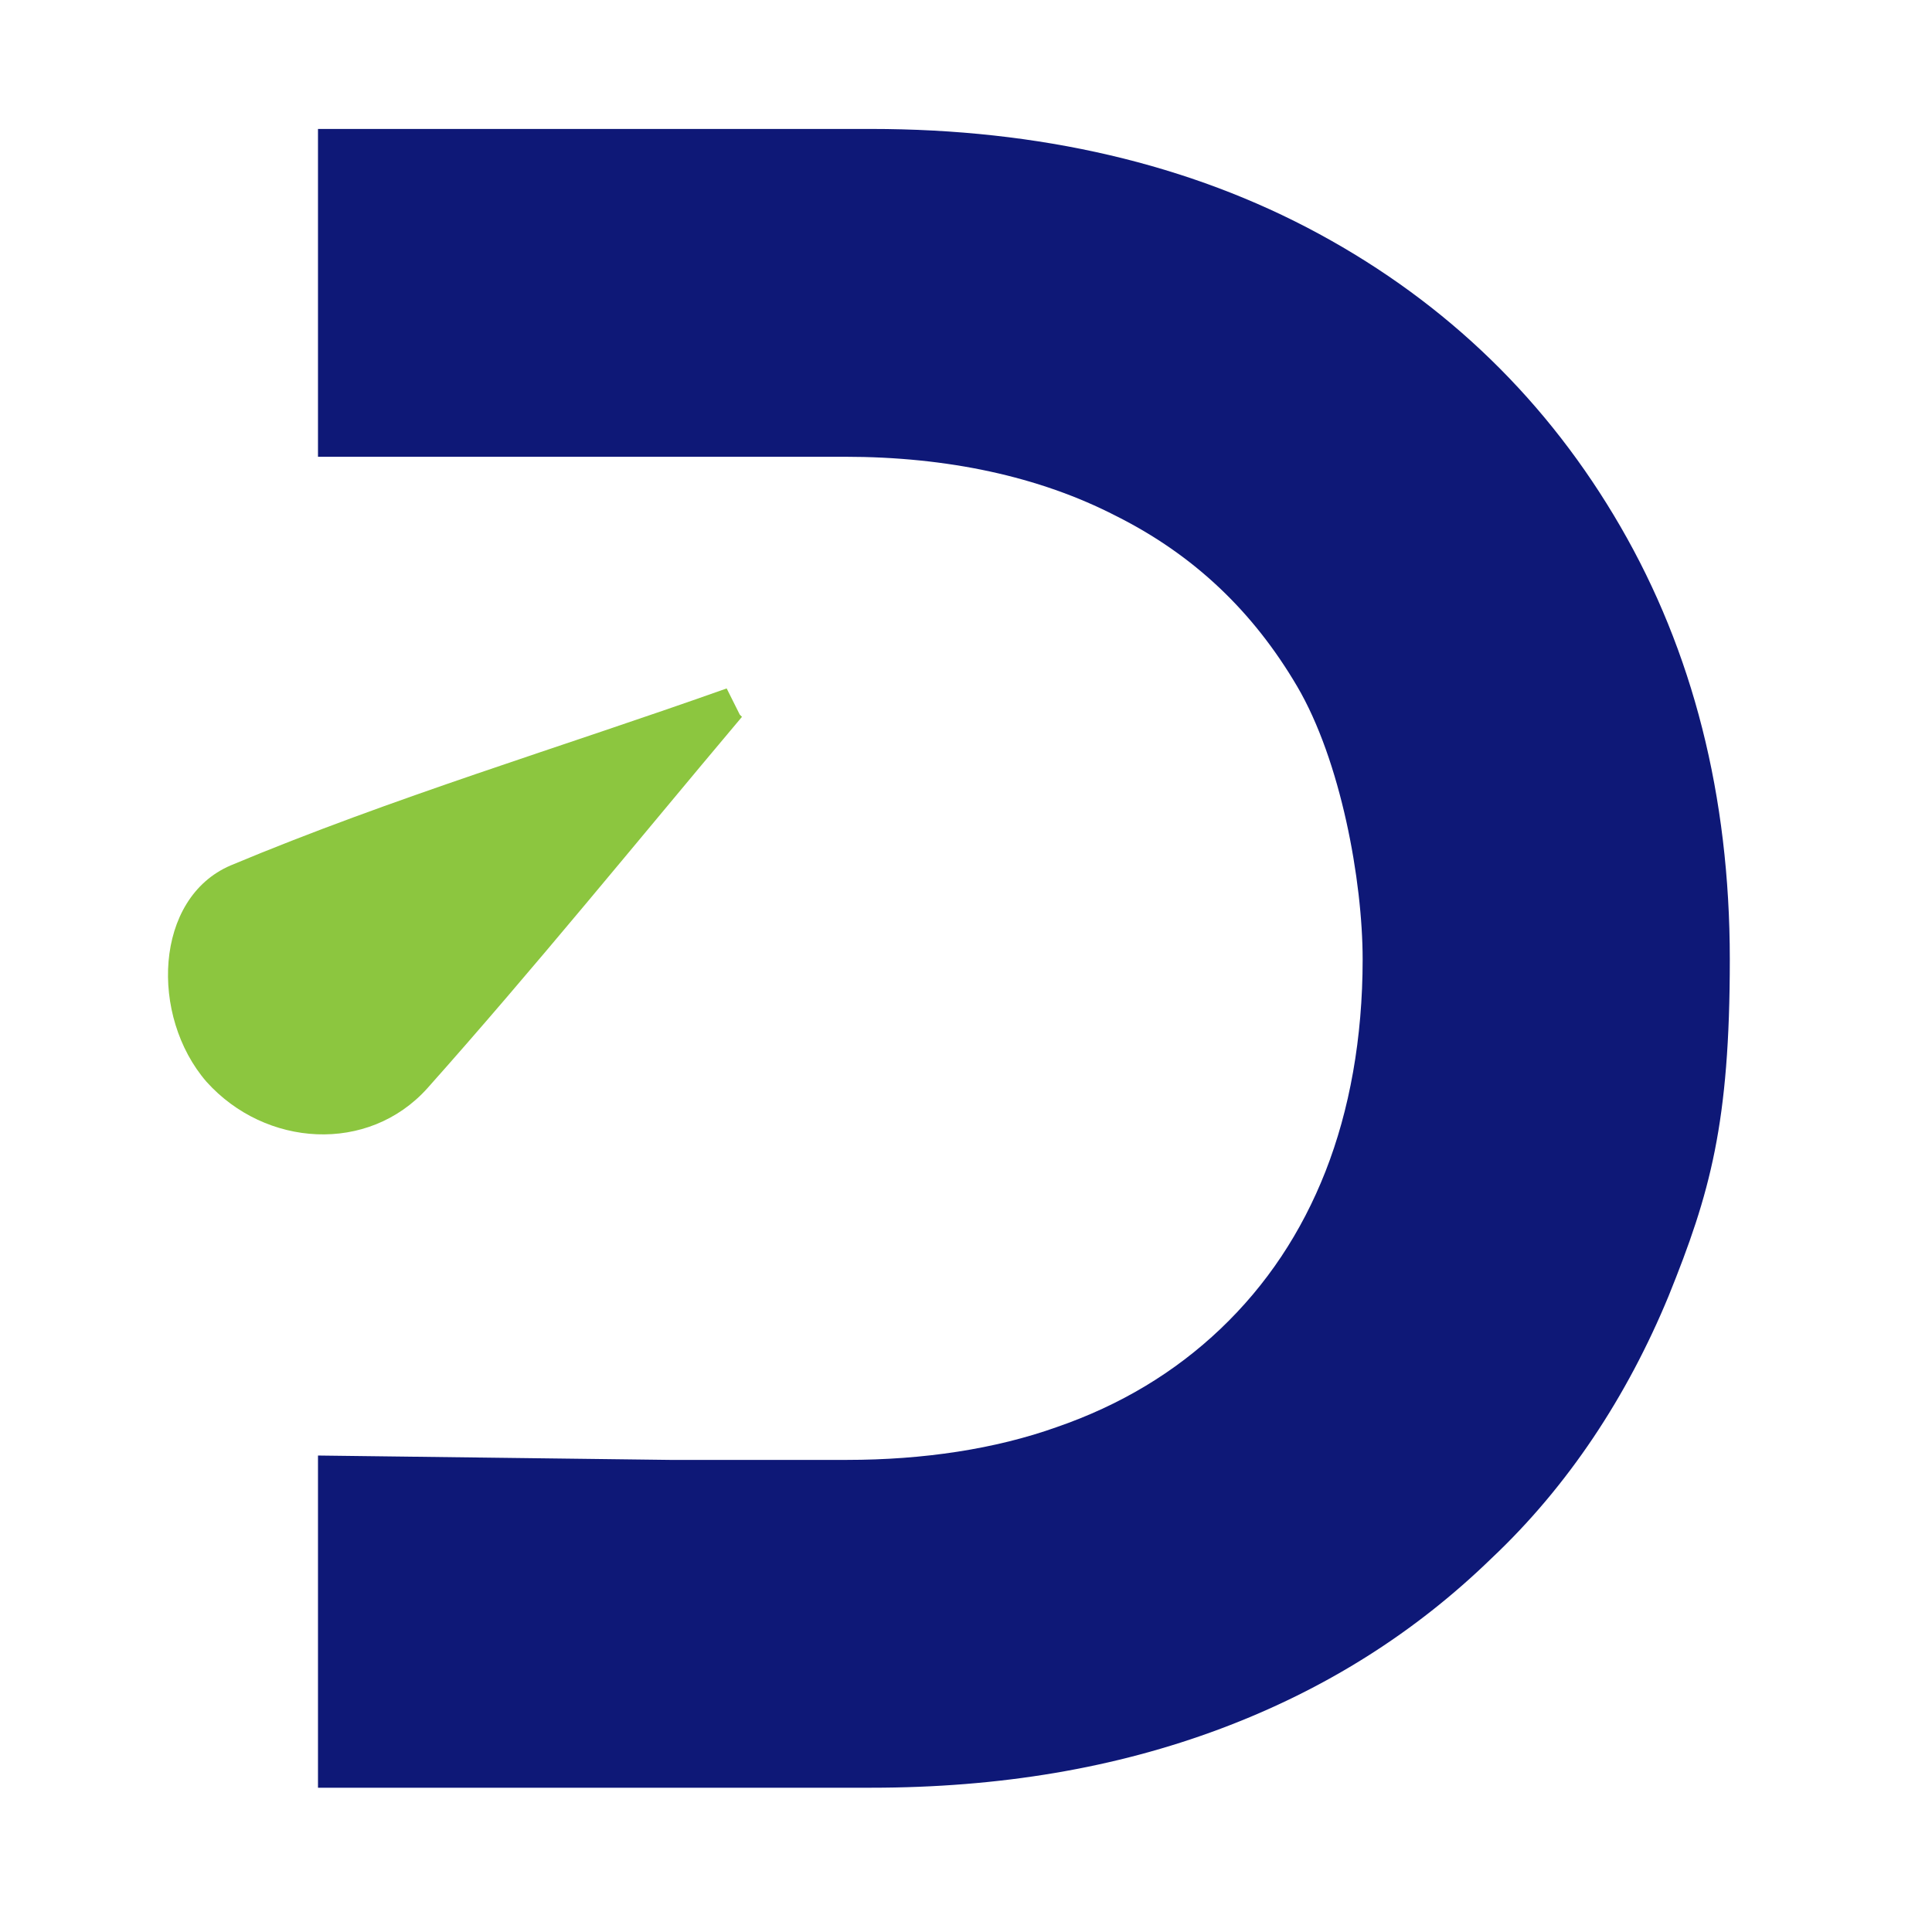 <svg xmlns="http://www.w3.org/2000/svg" version="1.1" xmlns:xlink="http://www.w3.org/1999/xlink" xmlns:svgjs="http://svgjs.dev/svgjs" width="1000" height="1000"><style>
    #light-icon {
      display: inline;
    }
    #dark-icon {
      display: none;
    }

    @media (prefers-color-scheme: dark) {
      #light-icon {
        display: none;
      }
      #dark-icon {
        display: inline;
      }
    }
  </style><g id="light-icon"><svg xmlns="http://www.w3.org/2000/svg" version="1.1" xmlns:xlink="http://www.w3.org/1999/xlink" xmlns:svgjs="http://svgjs.dev/svgjs" width="1000" height="1000"><g><g transform="matrix(11.312,0,0,11.312,52.602,0)"><svg xmlns="http://www.w3.org/2000/svg" version="1.1" xmlns:xlink="http://www.w3.org/1999/xlink" xmlns:svgjs="http://svgjs.dev/svgjs" width="79.1" height="88.4"><svg xmlns="http://www.w3.org/2000/svg" version="1.1" viewBox="0 0 79.1 88.4">
  <defs>
    <style>
      .cls-1 {
        fill: #0e1877;
      }

      .cls-2 {
        fill: #8cc63f;
      }
    </style>
  </defs>
  <!-- Generator: Adobe Illustrator 28.7.1, SVG Export Plug-In . SVG Version: 1.2.0 Build 142)  -->
  <g>
    <g id="Isolation_Mode">
      <path class="cls-1" d="M9.9,66.6l16.1.2h8.1c3.5,0,6.8-.5,9.6-1.5,2.9-1,5.4-2.5,7.5-4.5,2.1-2,3.7-4.4,4.8-7.2,1.1-2.8,1.7-6.1,1.7-9.7s-1-9.1-3-12.5c-2-3.4-4.7-6-8.3-7.8-3.5-1.8-7.7-2.7-12.4-2.7H9.9s0-15,0-15h25.3c7.7,0,14.6,1.6,20.5,4.8,5.9,3.2,10.5,7.7,13.8,13.4,3.3,5.7,5,12.3,5,19.8s-.9,10.7-2.8,15.4c-1.9,4.6-4.6,8.7-8.1,12-3.5,3.4-7.6,6-12.4,7.8-4.8,1.8-10.1,2.7-16,2.7H9.9v-15.1M9.9,66.6"></path>
      <path class="cls-2" d="M29.3,32.8c-4.8,5.7-9.5,11.5-14.4,17-2.7,3-7.4,2.7-10.1-.3-2.6-3-2.4-8.4,1.1-9.9,7.4-3.1,15.1-5.4,22.7-8.1.2.4.4.8.6,1.2Z"></path>
    </g>
  </g>
</svg></svg></g></g></svg></g><g id="dark-icon"><svg xmlns="http://www.w3.org/2000/svg" version="1.1" xmlns:xlink="http://www.w3.org/1999/xlink" xmlns:svgjs="http://svgjs.dev/svgjs" width="1000" height="1000"><g clip-path="url(#SvgjsClipPath1027)"><rect width="1000" height="1000" fill="#ffffff"></rect><g transform="matrix(9.05,0,0,9.05,142.081,100)"><svg xmlns="http://www.w3.org/2000/svg" version="1.1" xmlns:xlink="http://www.w3.org/1999/xlink" xmlns:svgjs="http://svgjs.dev/svgjs" width="79.1" height="88.4"><svg xmlns="http://www.w3.org/2000/svg" version="1.1" viewBox="0 0 79.1 88.4">
  <defs>
    <style>
      .cls-1 {
        fill: #0e1877;
      }

      .cls-2 {
        fill: #8cc63f;
      }
    </style>
  <clipPath id="SvgjsClipPath1027"><rect width="1000" height="1000" x="0" y="0" rx="200" ry="200"></rect></clipPath></defs>
  <!-- Generator: Adobe Illustrator 28.7.1, SVG Export Plug-In . SVG Version: 1.2.0 Build 142)  -->
  <g>
    <g id="Isolation_Mode">
      <path class="cls-1" d="M9.9,66.6l16.1.2h8.1c3.5,0,6.8-.5,9.6-1.5,2.9-1,5.4-2.5,7.5-4.5,2.1-2,3.7-4.4,4.8-7.2,1.1-2.8,1.7-6.1,1.7-9.7s-1-9.1-3-12.5c-2-3.4-4.7-6-8.3-7.8-3.5-1.8-7.7-2.7-12.4-2.7H9.9s0-15,0-15h25.3c7.7,0,14.6,1.6,20.5,4.8,5.9,3.2,10.5,7.7,13.8,13.4,3.3,5.7,5,12.3,5,19.8s-.9,10.7-2.8,15.4c-1.9,4.6-4.6,8.7-8.1,12-3.5,3.4-7.6,6-12.4,7.8-4.8,1.8-10.1,2.7-16,2.7H9.9v-15.1M9.9,66.6"></path>
      <path class="cls-2" d="M29.3,32.8c-4.8,5.7-9.5,11.5-14.4,17-2.7,3-7.4,2.7-10.1-.3-2.6-3-2.4-8.4,1.1-9.9,7.4-3.1,15.1-5.4,22.7-8.1.2.4.4.8.6,1.2Z"></path>
    </g>
  </g>
</svg></svg></g></g></svg></g></svg>